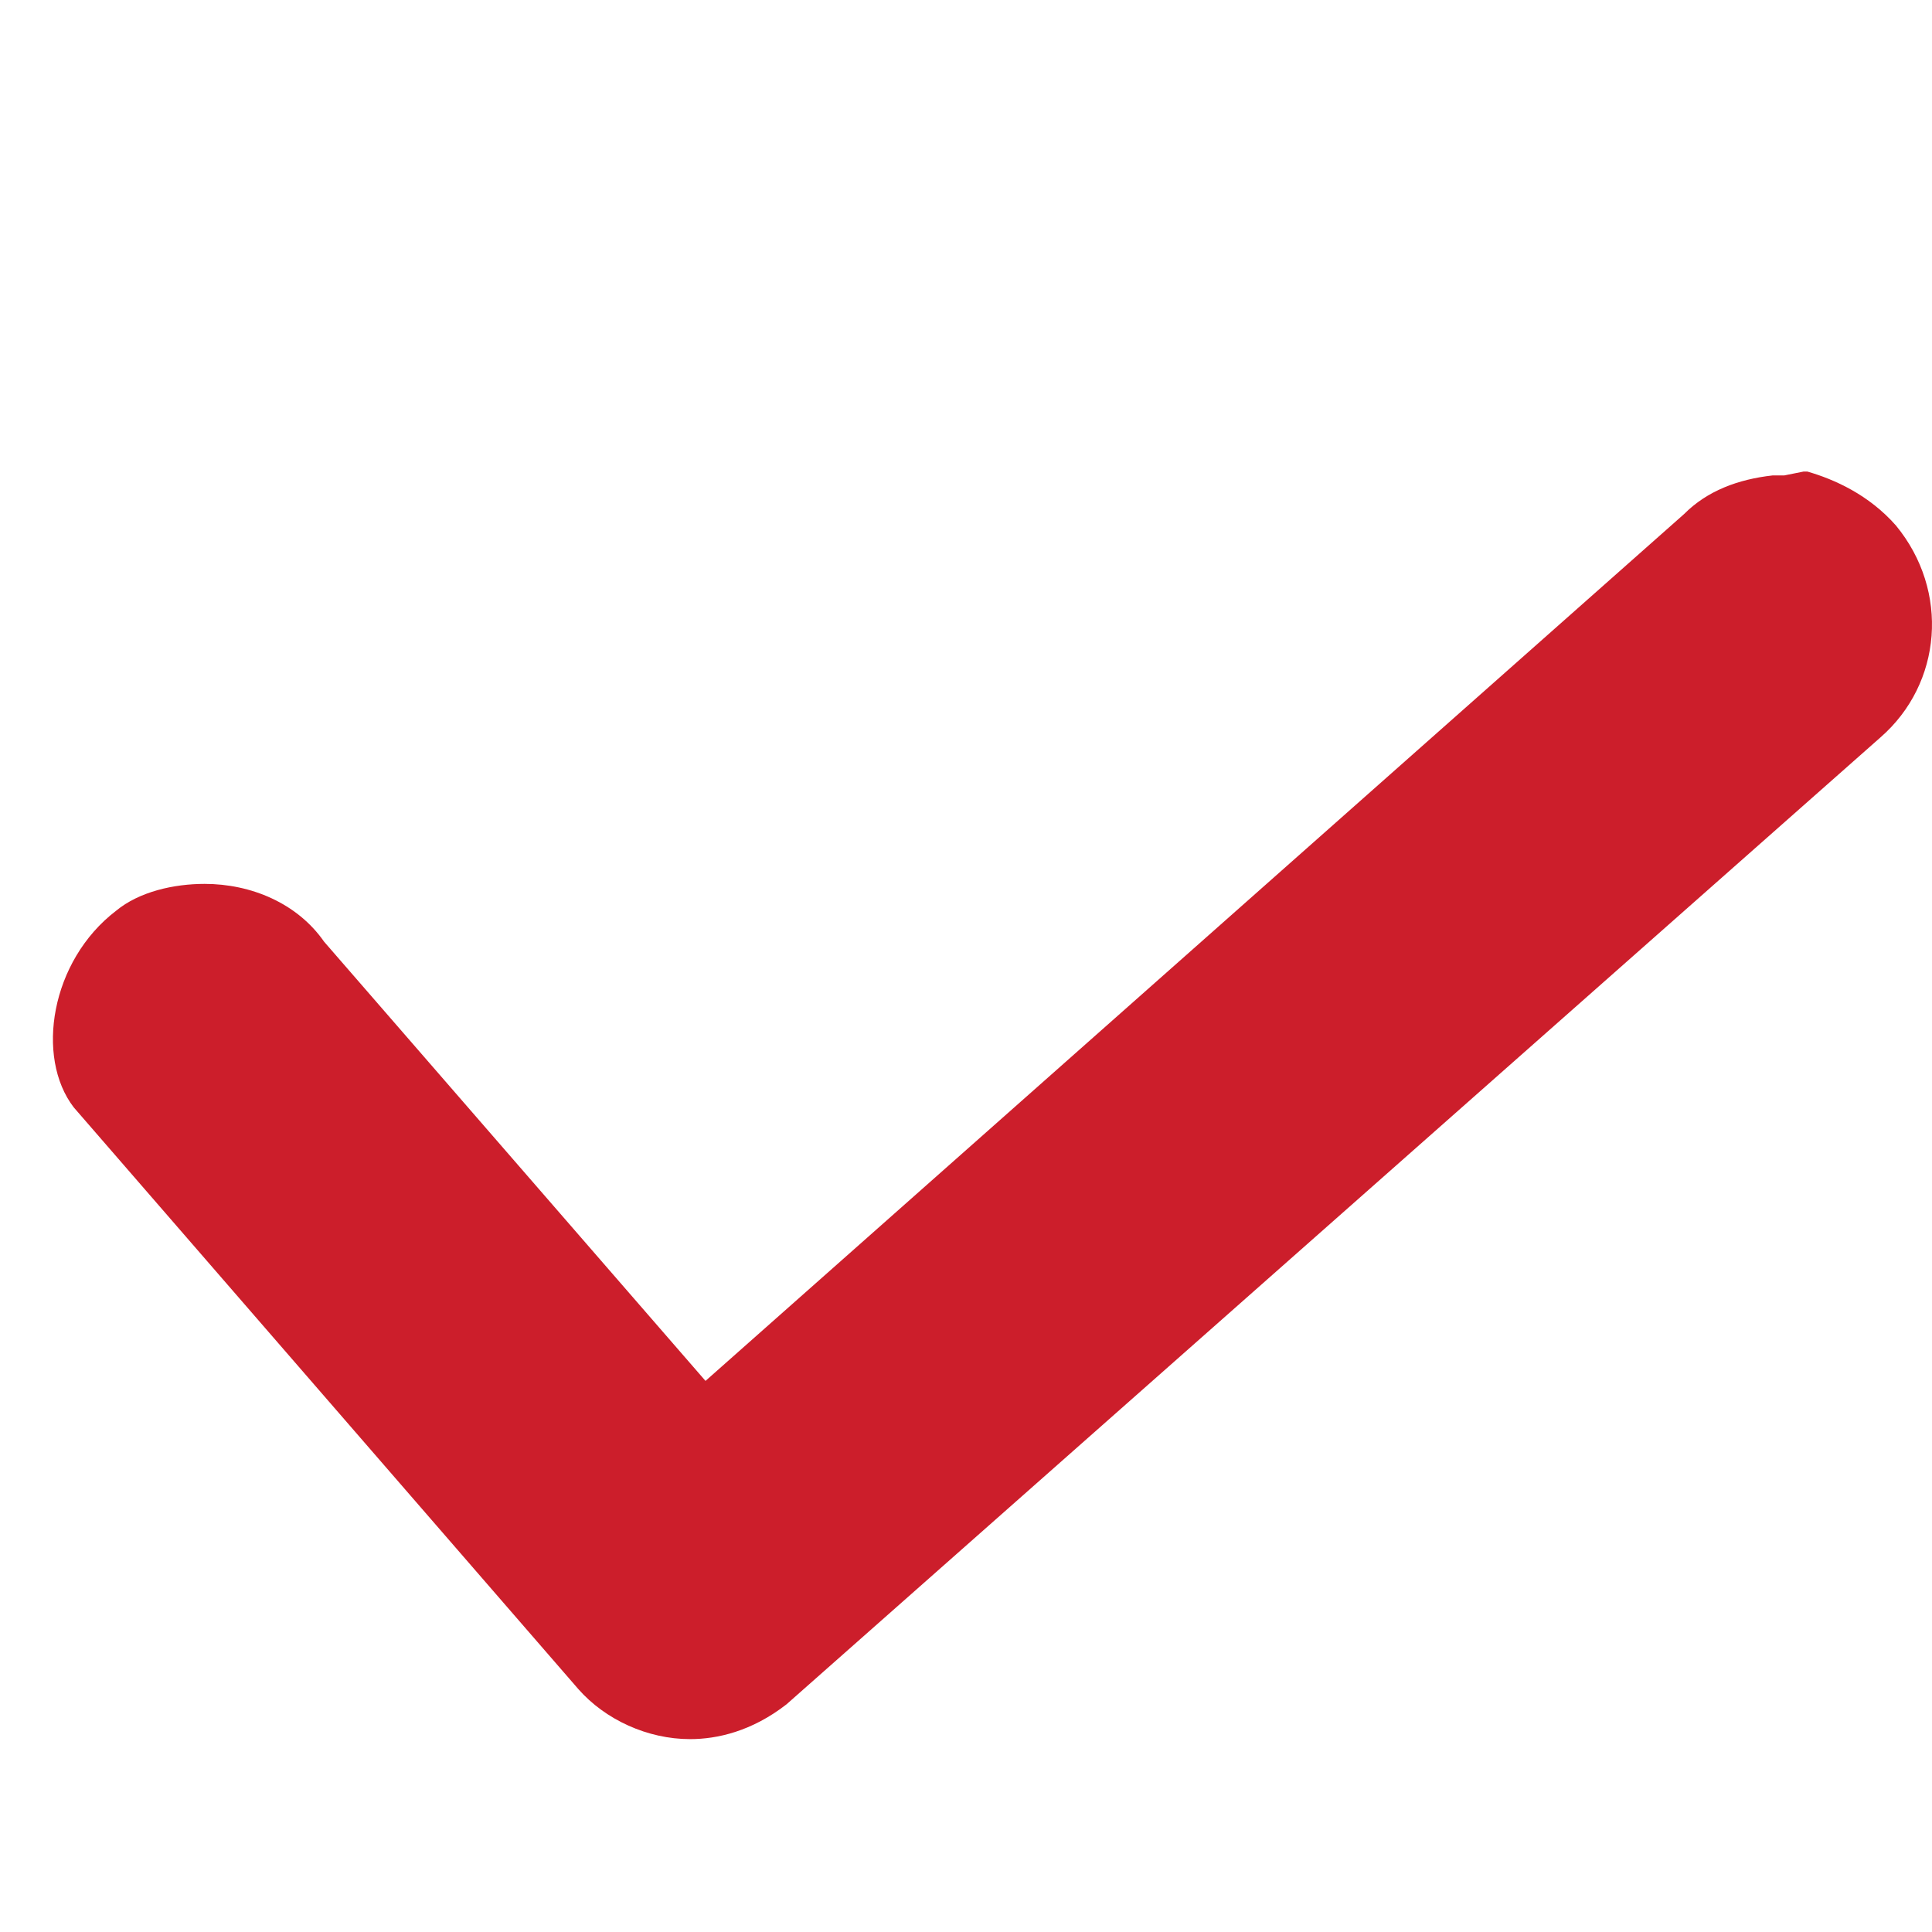 <svg width="12" height="12" viewBox="0 0 12 12" fill="none" xmlns="http://www.w3.org/2000/svg">
<path d="M11.68 4.58L4.885 10.586C4.669 10.754 4.454 10.802 4.286 10.802C4.023 10.802 3.76 10.682 3.592 10.491L0.458 6.878C0.219 6.567 0.314 5.968 0.721 5.657C0.865 5.538 1.08 5.49 1.271 5.49C1.558 5.49 1.846 5.609 2.013 5.849L4.382 8.577L10.46 3.193C10.603 3.049 10.795 2.977 11.01 2.953H11.082L11.202 2.929H11.226C11.393 2.977 11.608 3.073 11.776 3.264C12.111 3.671 12.063 4.246 11.68 4.58Z" fill="#CC1E2B"/>
</svg>
